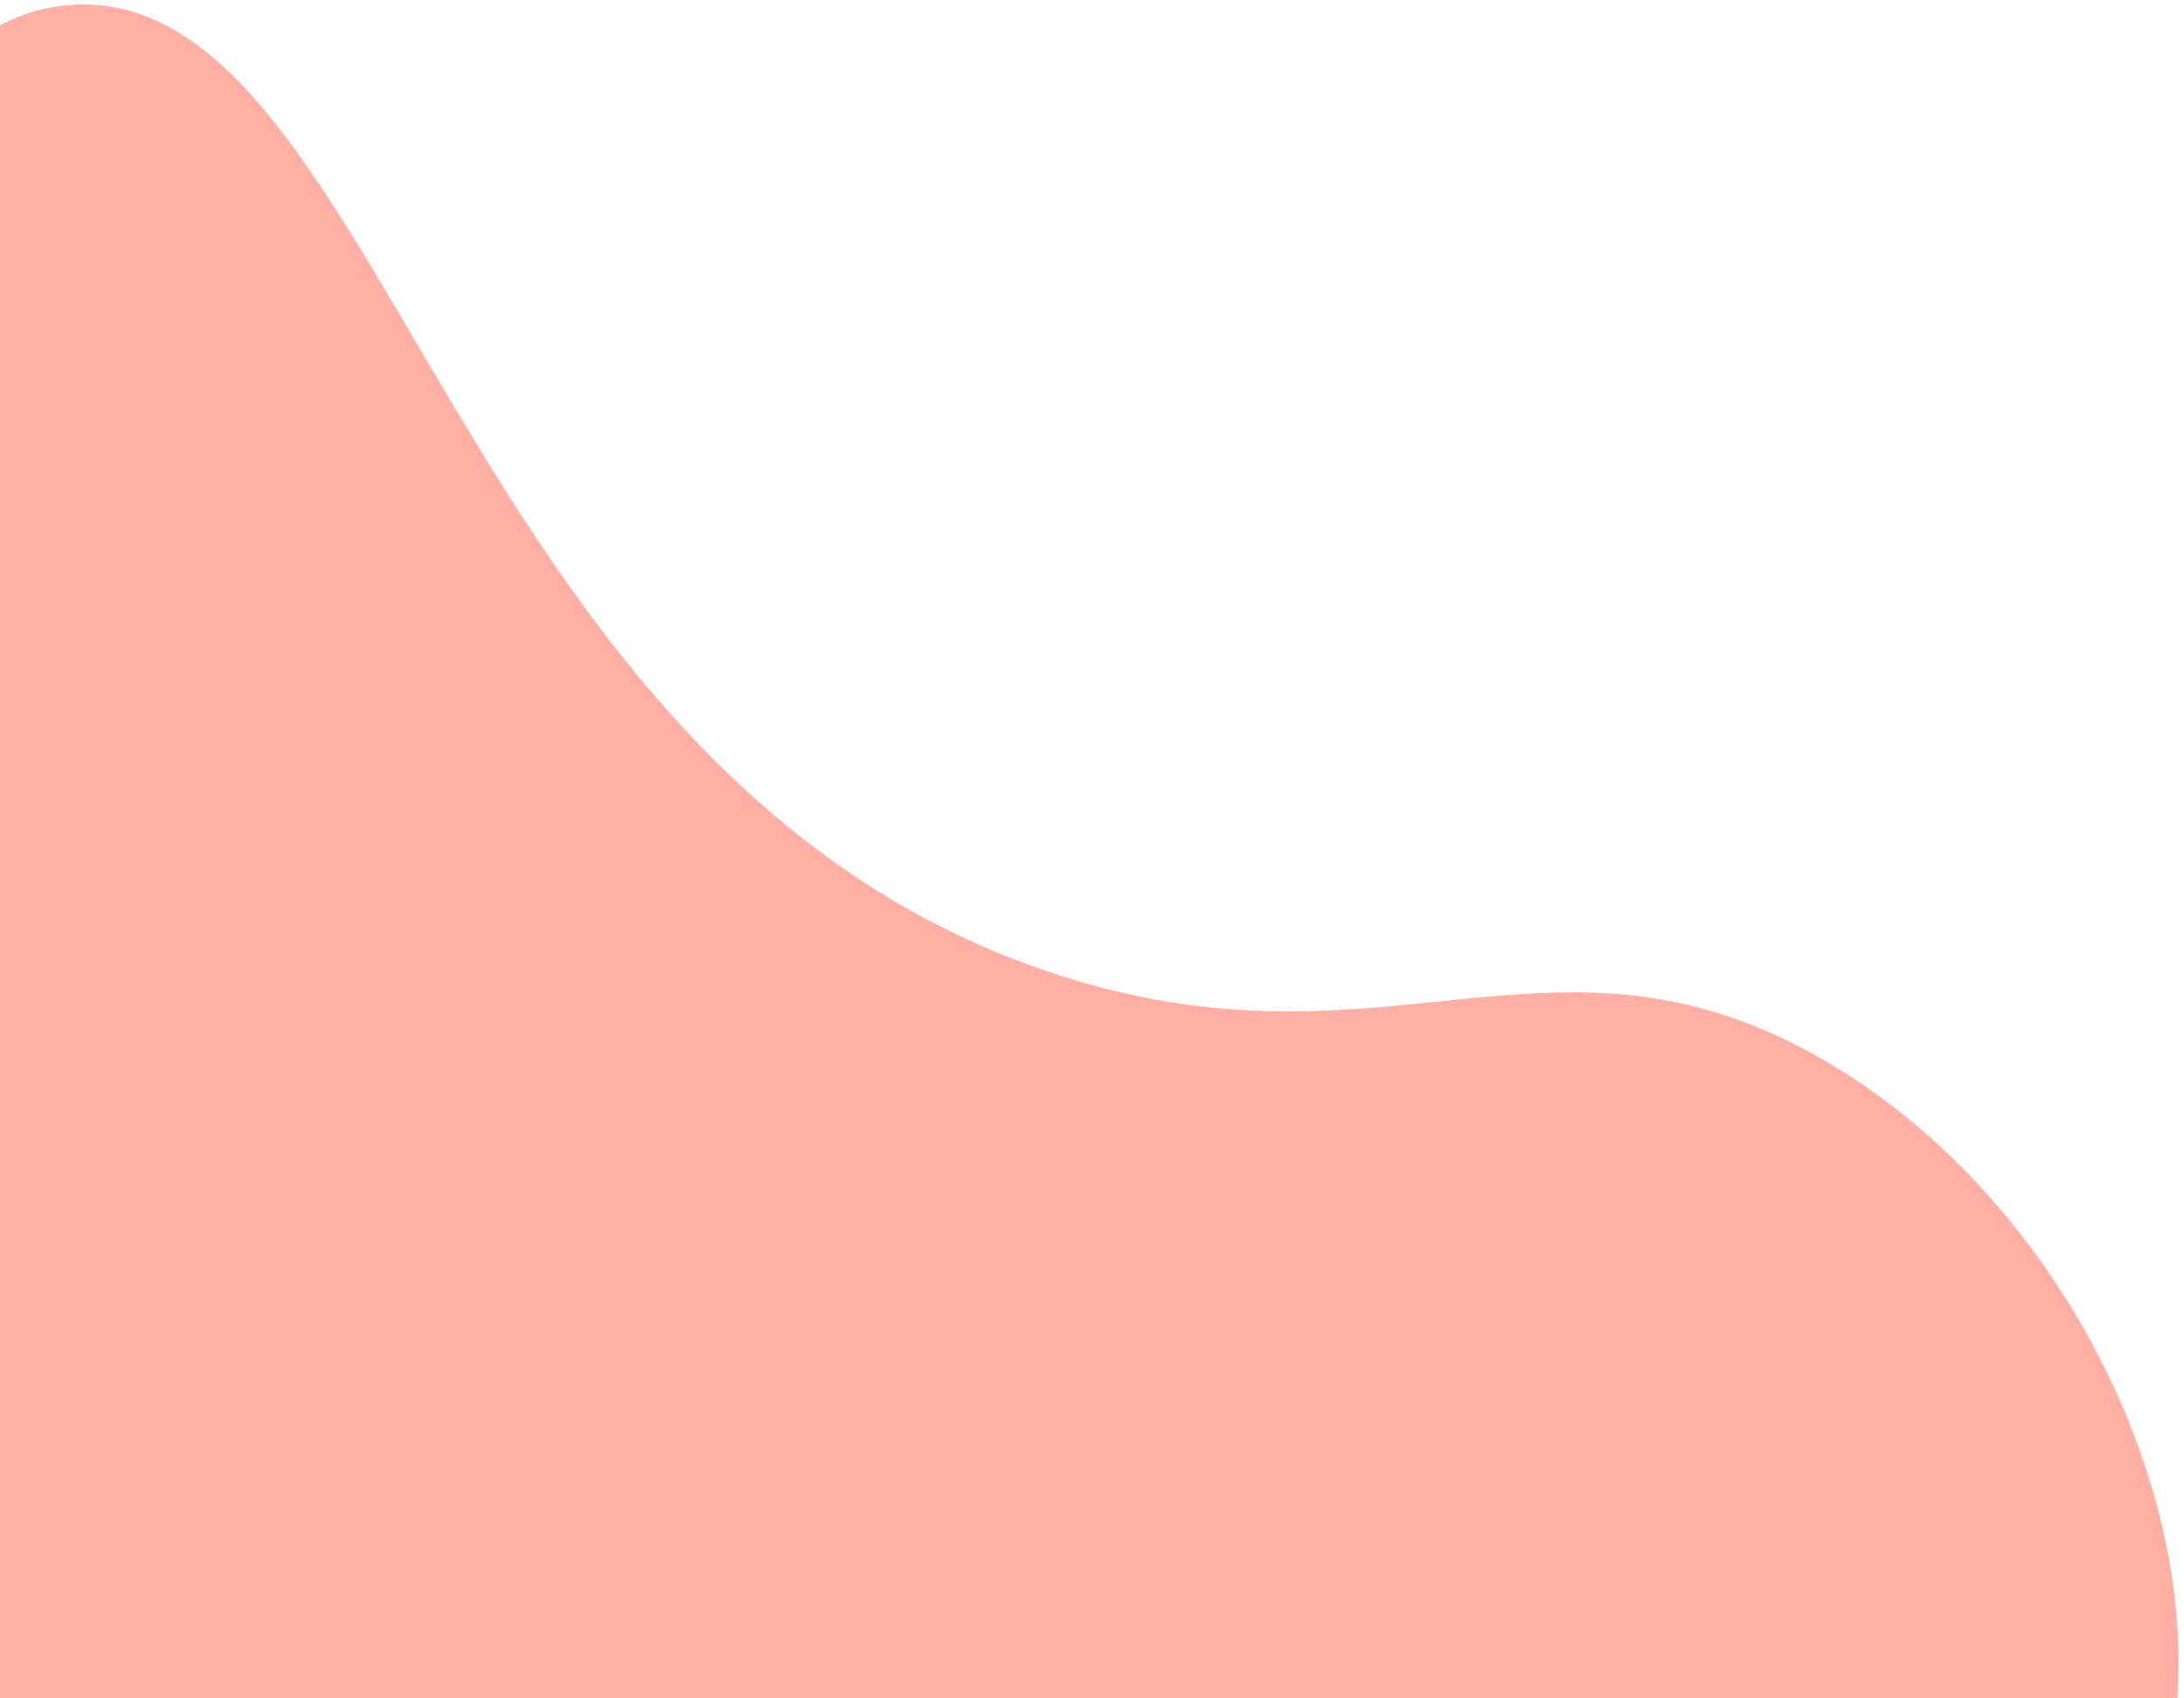 <svg width="279" height="217" viewBox="0 0 279 217" fill="none" xmlns="http://www.w3.org/2000/svg">
<path d="M9.347 0.601C49.203 -1.514 57.961 99.273 134.799 124.444C176.71 138.176 197.89 115.969 231.788 134.765C269.574 155.721 290.456 209.488 270.751 240.825C241.857 286.788 135.022 269.615 86.542 261.826C25.477 252.01 -28.588 243.312 -56.722 203.143C-101.687 138.921 -39.967 51.94 -25.103 31.014C-12.13 12.724 -3.76 1.316 9.362 0.616L9.347 0.601Z" fill="#FFAFA3"/>
</svg>
